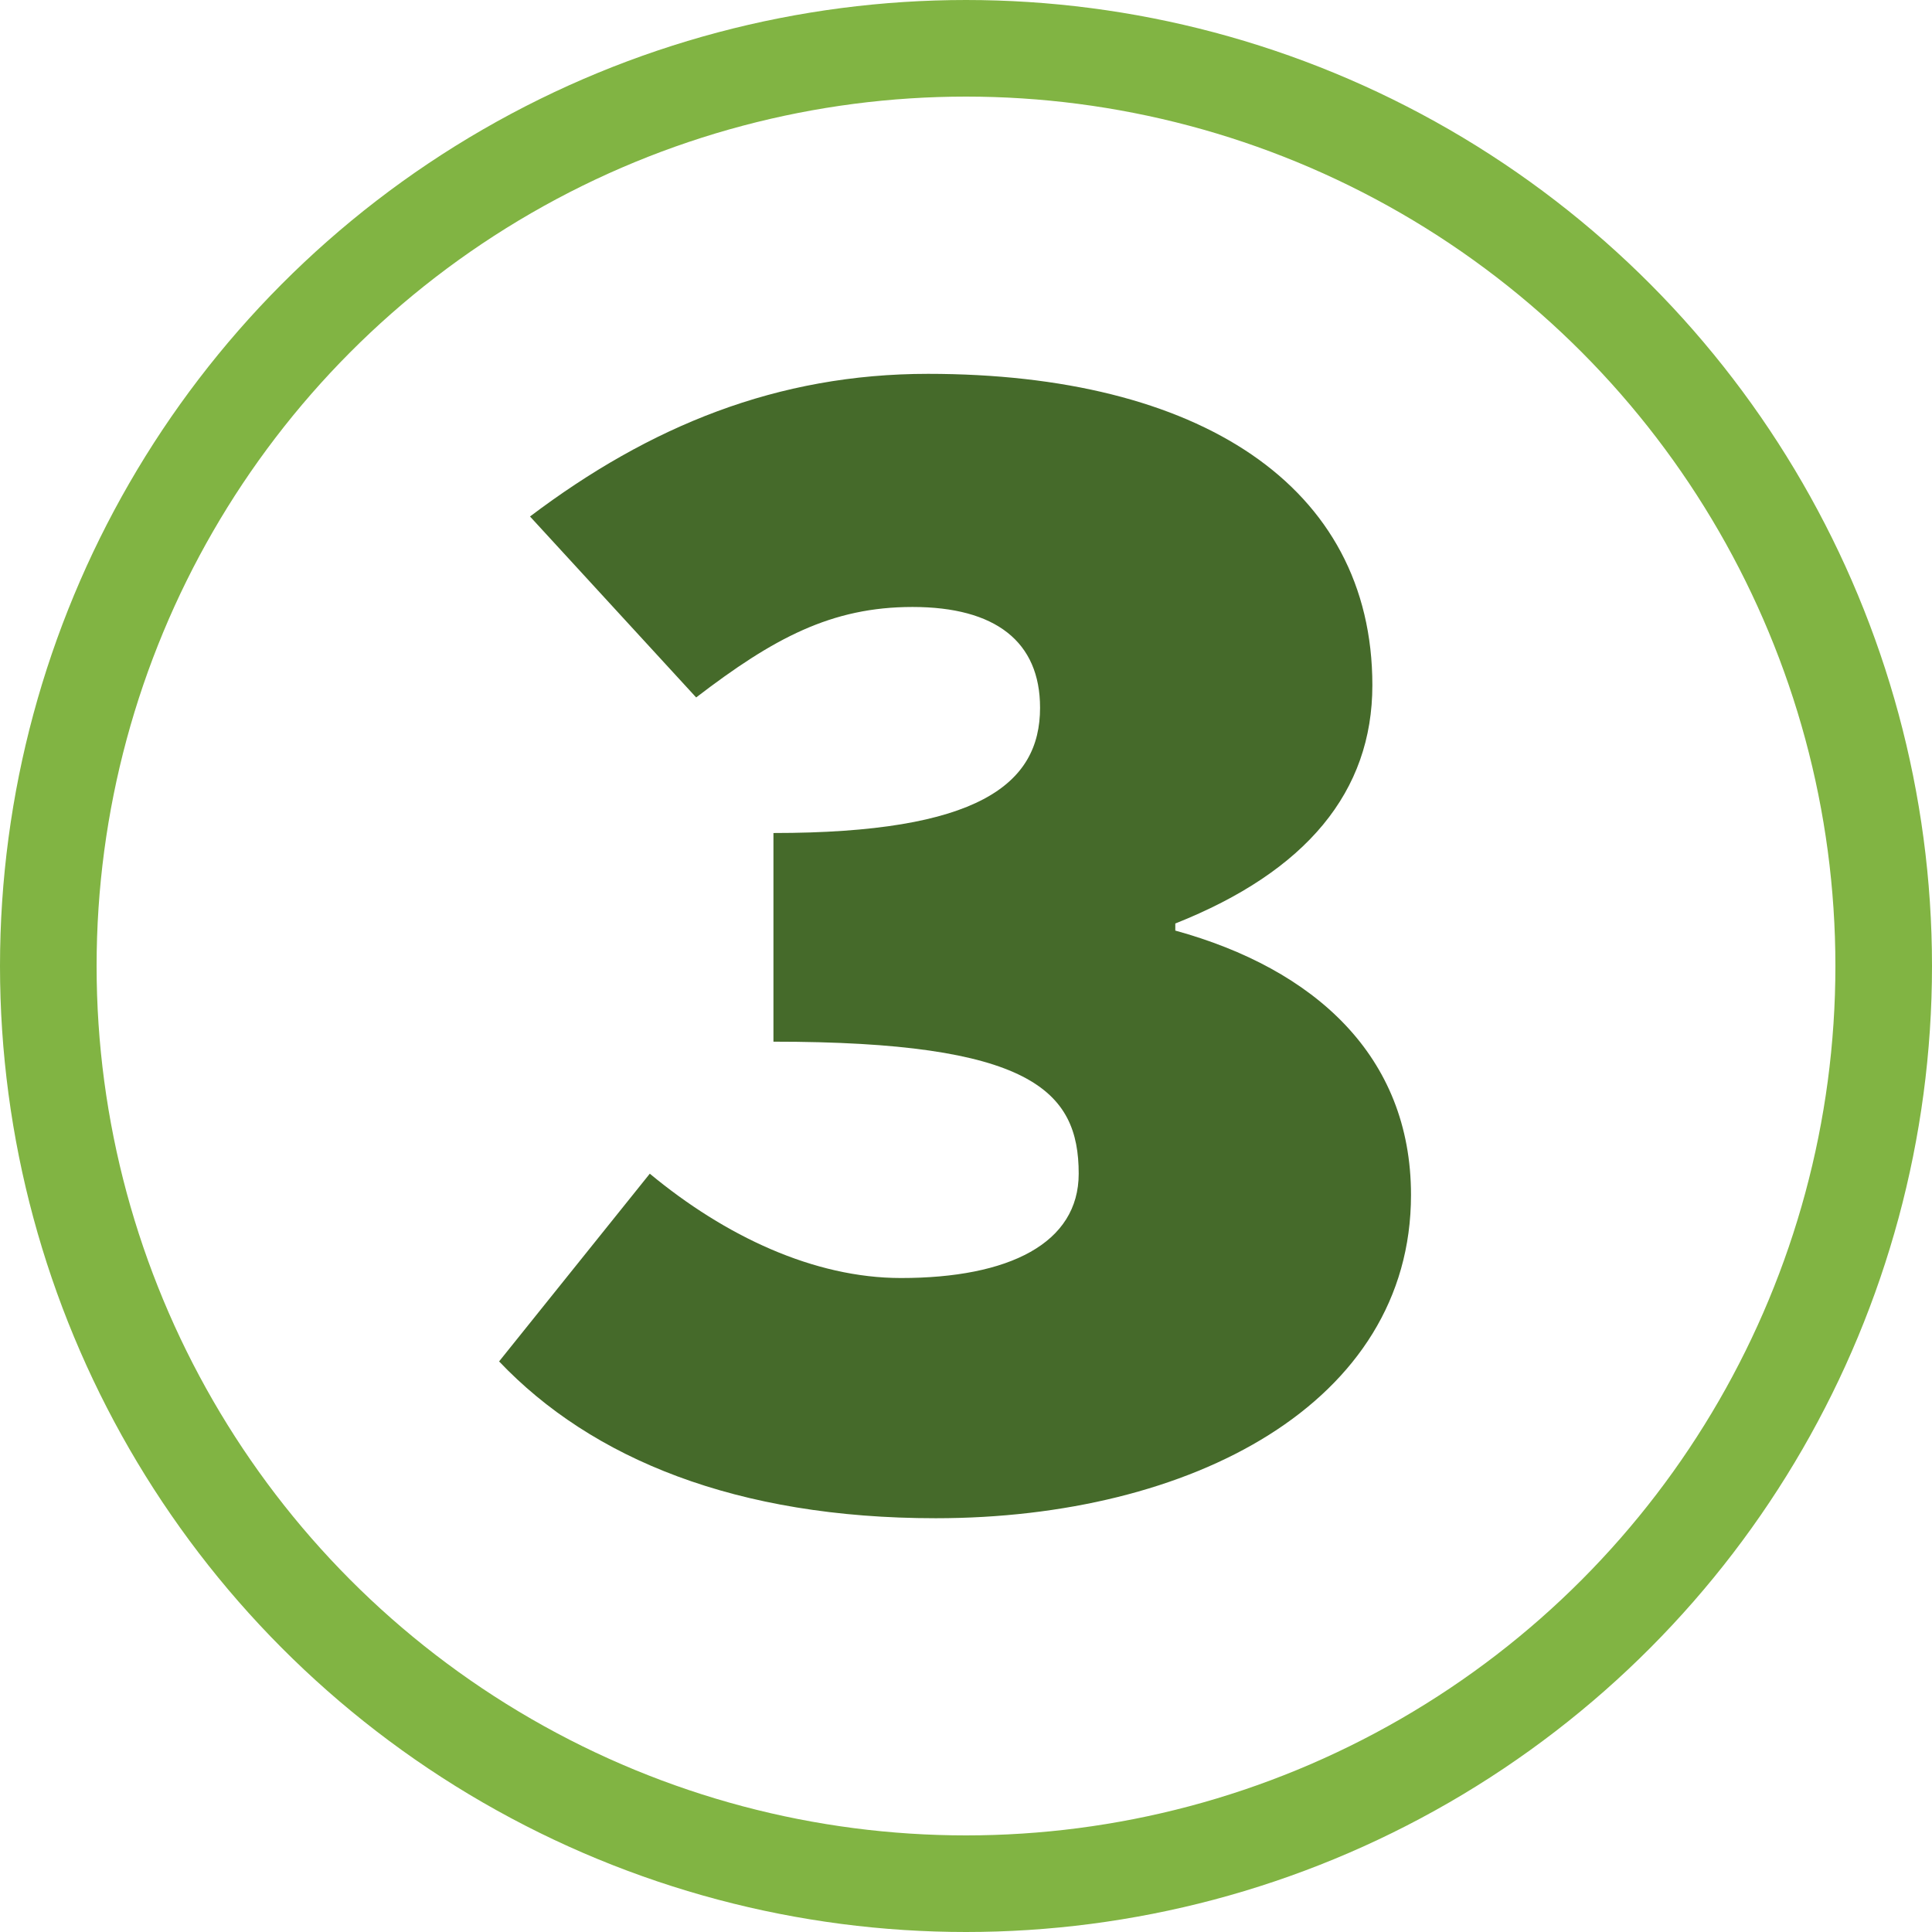 <?xml version="1.0" encoding="utf-8"?>
<!-- Generator: Adobe Illustrator 25.2.3, SVG Export Plug-In . SVG Version: 6.00 Build 0)  -->
<svg version="1.1" id="Ebene_1" xmlns="http://www.w3.org/2000/svg" xmlns:xlink="http://www.w3.org/1999/xlink" x="0px" y="0px"
	 viewBox="0 0 60 60" style="enable-background:new 0 0 60 60;" xml:space="preserve">
<style type="text/css">
	.st0{clip-path:url(#SVGID_2_);fill:none;stroke:#81B443;stroke-width:3;}
	.st1{clip-path:url(#SVGID_2_);fill:#456A2A;}
</style>
<g>
	<defs>
		<rect id="SVGID_1_" width="60" height="60"/>
	</defs>
	<clipPath id="SVGID_2_">
		<use xlink:href="#SVGID_1_"  style="overflow:visible;"/>
	</clipPath>
	<circle class="st0" cx="30" cy="30" r="28.5"/>
	<path class="st1" d="M29.06,47.15c7.92,0,14.76-3.56,14.76-10.04c0-4.32-3-7.02-7.32-8.21v-0.22c4.08-1.62,6.12-4.1,6.12-7.4
		c0-6.21-5.4-9.67-13.8-9.67c-4.68,0-8.64,1.62-12.36,4.43l5.16,5.62c2.4-1.84,4.2-2.81,6.72-2.81c2.58,0,3.96,1.08,3.96,3.13
		c0,2.38-1.92,3.89-8.28,3.89v6.48c7.98,0,9.48,1.51,9.48,4.1c0,2.16-2.16,3.24-5.52,3.24c-2.7,0-5.46-1.3-7.8-3.24l-4.68,5.83
		C18.38,45.31,22.88,47.15,29.06,47.15"/>
</g>
</svg>
